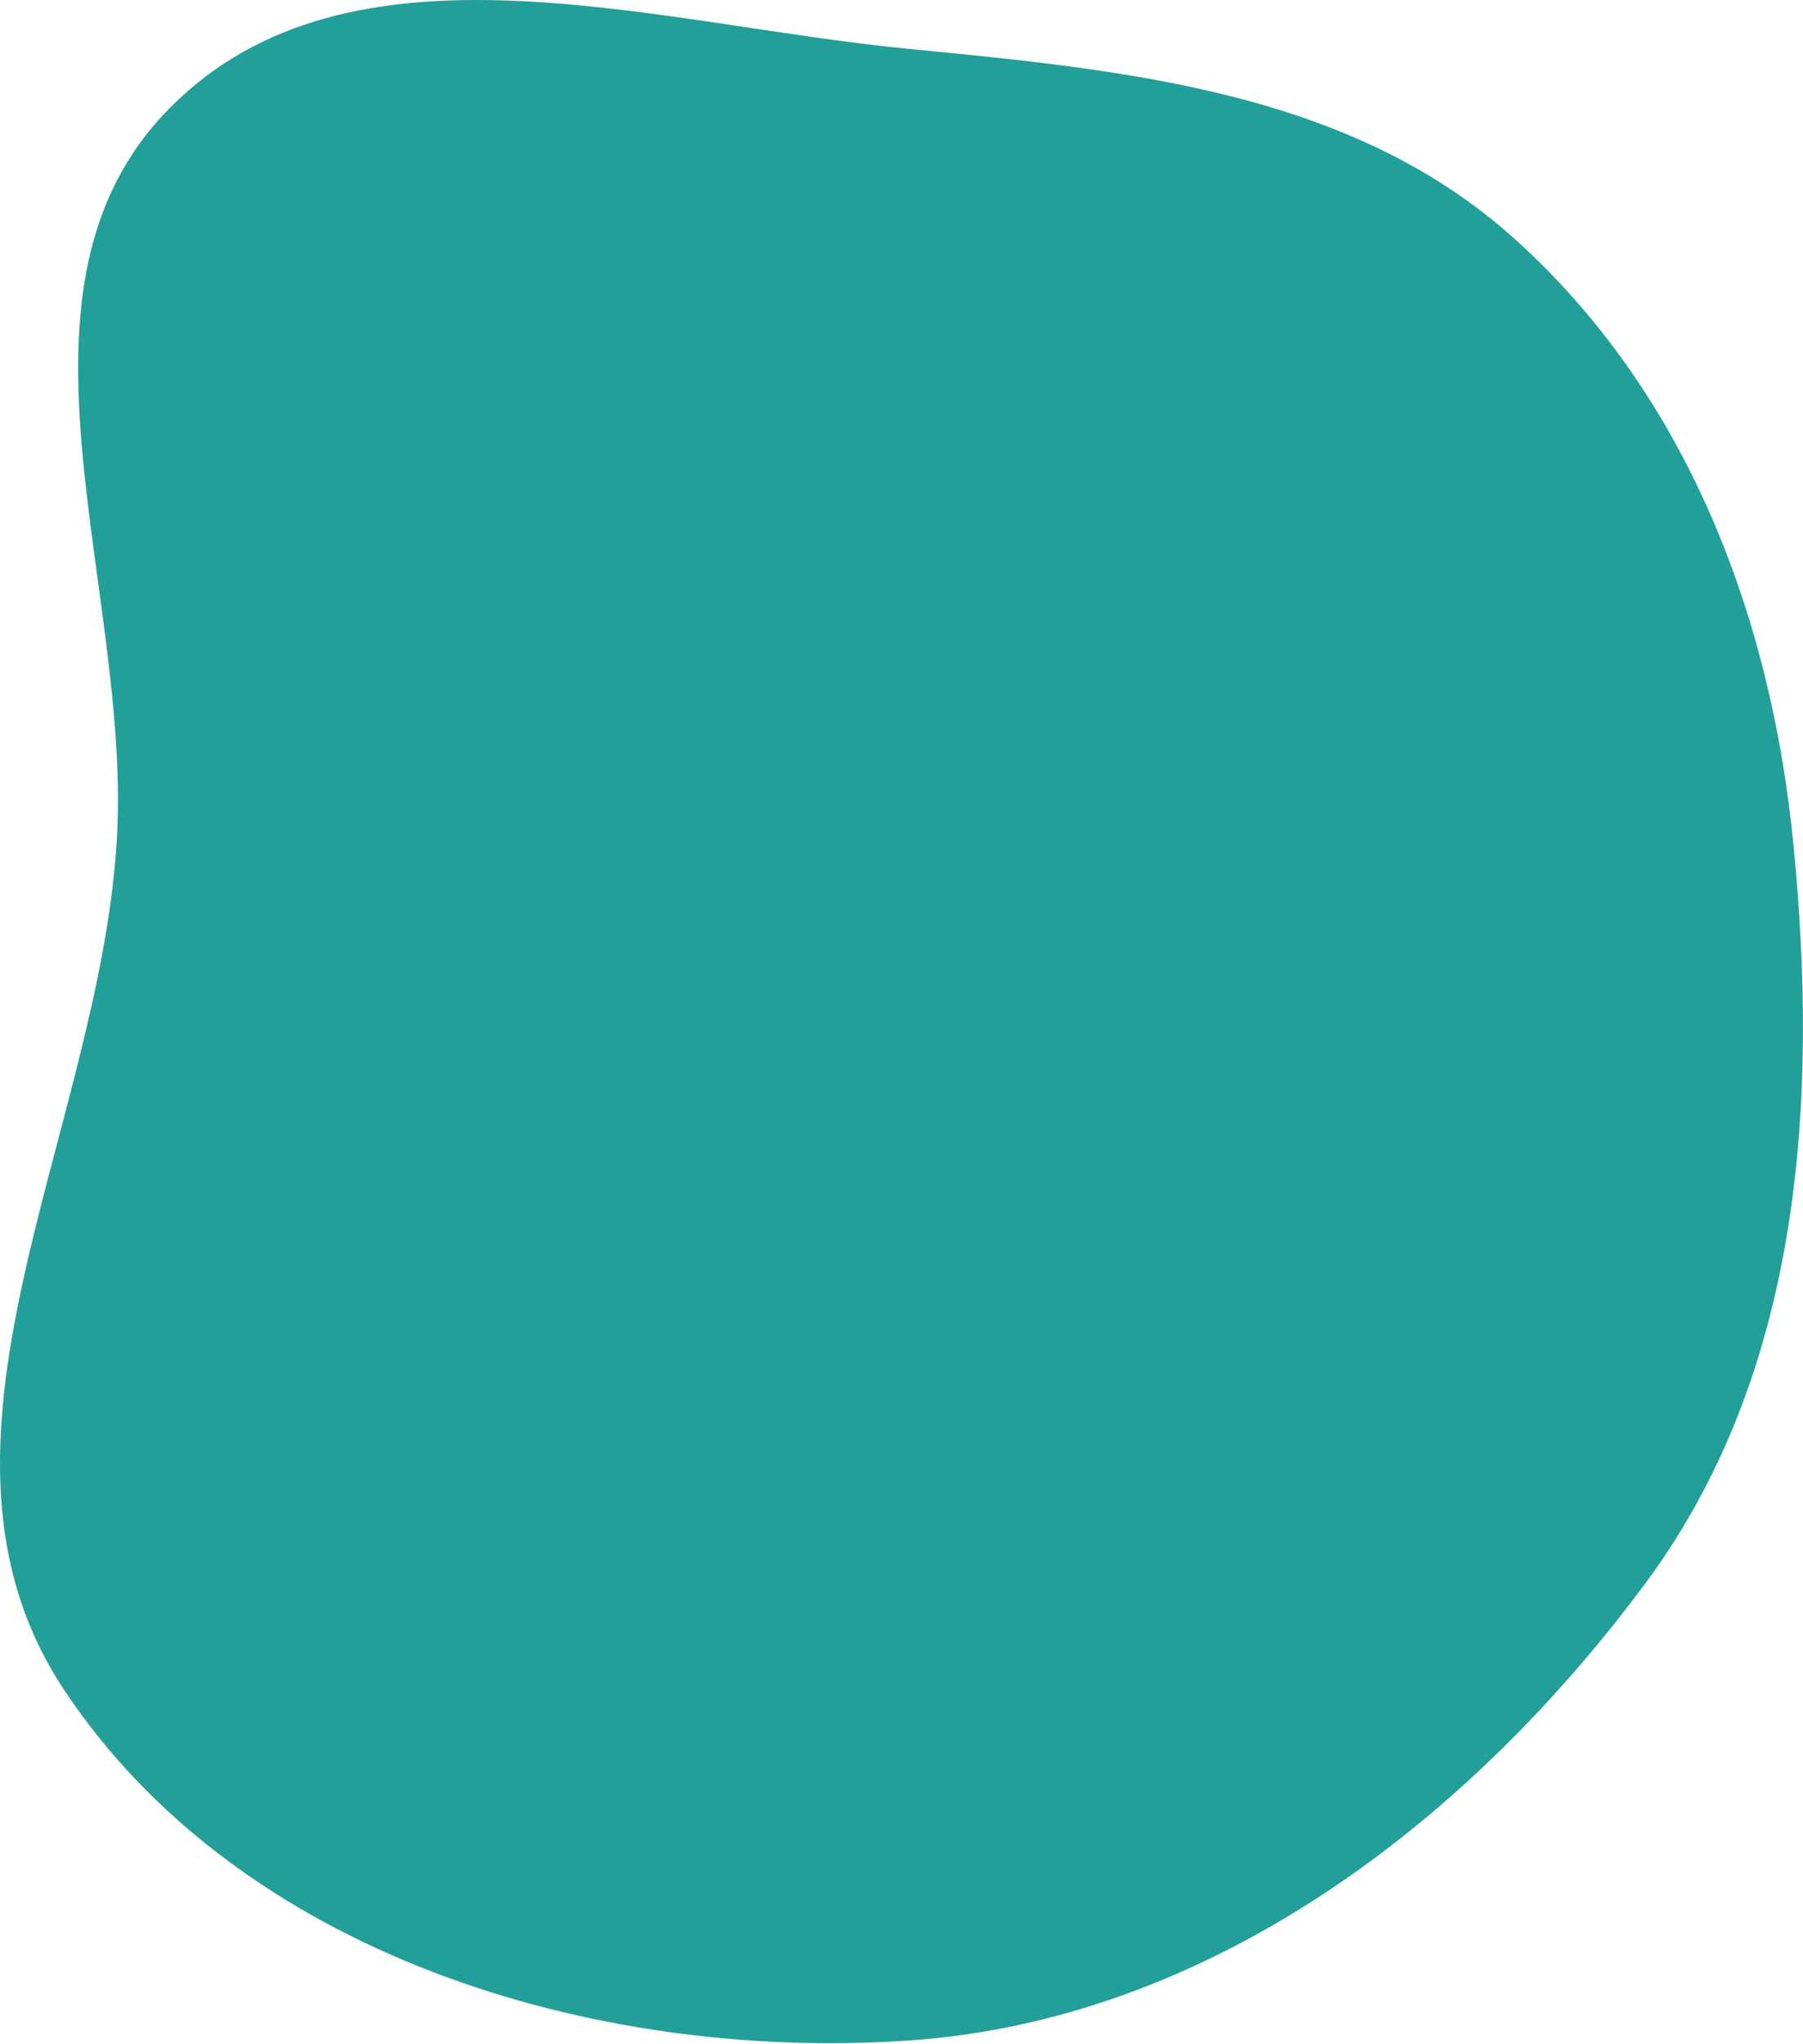 <?xml version="1.0" encoding="UTF-8"?> <svg xmlns="http://www.w3.org/2000/svg" width="554" height="628" viewBox="0 0 554 628" fill="none"> <path fill-rule="evenodd" clip-rule="evenodd" d="M278.907 14.987C346.267 21.549 414.977 28.063 465.304 73.314C518.176 120.853 544.178 188.945 551.083 259.711C558.863 339.455 553.317 422.044 505.611 486.416C450.576 560.677 371.13 620.779 278.907 626.969C181.79 633.488 73.308 600.2 19.58 519.038C-30.12 443.96 29.748 349.546 35.79 259.711C41.075 181.146 -3.228 88.935 52.268 33.073C107.793 -22.82 200.493 7.347 278.907 14.987Z" fill="#239F99"></path> </svg> 